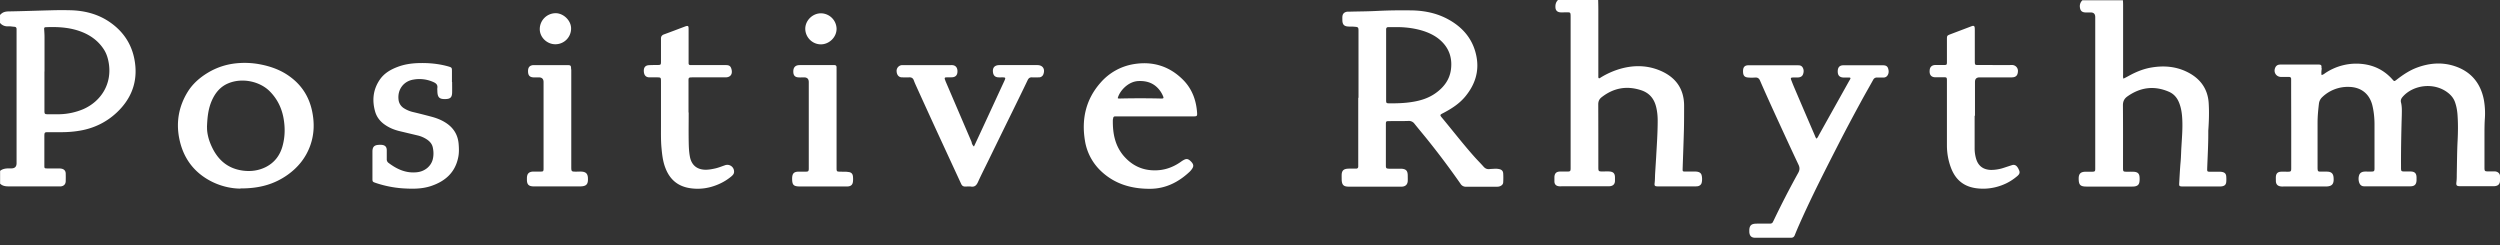 <svg xmlns="http://www.w3.org/2000/svg" width="204" height="20" fill="none"><rect width="100%" height="100%" fill="#333333" stroke="none"/><path fill="#fff" d="M.021 1.21C.217.974.469.93.763.93 1.903.91 3.045.869 4.186.84a28 28 0 0 1 1.7 0c1.106.049 2.15.329 3.073.966 1.26.868 1.953 2.079 2.086 3.583.133 1.512-.434 2.78-1.526 3.801-.882.826-1.953 1.323-3.164 1.498-.455.07-.917.098-1.379.098h-1.07c-.26 0-.28.028-.287.287v2.415c0 .252 0 .252.266.258h.86c.098 0 .196 0 .287.021.203.043.322.176.33.379q.009.324 0 .65c-.008.238-.155.385-.393.413-.077.007-.154 0-.238 0H.89c-.315 0-.63.021-.882-.224v-1.042c.217-.175.469-.203.735-.203h.182q.429.002.427-.427V2.38c0-.133-.063-.19-.19-.196-.146-.007-.293-.042-.44-.035-.287.02-.532-.056-.721-.28v-.68zm3.605 4.627v3.199c0 .259.028.287.28.287h.916a5.3 5.3 0 0 0 1.981-.42c1.414-.623 2.387-2.05 2.058-3.836-.07-.378-.189-.741-.406-1.063-.392-.595-.93-1.022-1.582-1.316-.987-.441-2.037-.511-3.093-.47-.154 0-.19.036-.175.19.014.21.028.413.028.623v2.806zM127.12.014c-.168.168-.21.378-.196.595.014.245.154.378.399.399.133.007.259 0 .392 0 .455 0 .448-.056.448.455v12.249c0 .258-.028.287-.287.287-.203 0-.399-.008-.602 0-.287.013-.42.16-.434.447v.364q.009.334.343.385c.077.014.154.007.238.007h3.738c.084 0 .175 0 .259-.014.231-.042.35-.175.364-.413v-.287c0-.335-.133-.476-.469-.496-.168-.015-.329 0-.497 0-.385 0-.392 0-.392-.386 0-1.7 0-3.394-.007-5.095 0-.252.091-.434.28-.58.966-.75 2.023-.953 3.199-.575.7.224 1.091.707 1.252 1.4.084.357.119.714.119 1.085 0 .994-.07 1.988-.126 2.989l-.084 1.35c-.014.26-.007.518-.042.777-.021.203.028.245.231.252h3.059c.077 0 .154 0 .238-.014a.4.4 0 0 0 .273-.182c.105-.168.098-.671-.014-.832a.4.4 0 0 0-.238-.154c-.091-.028-.189-.028-.287-.028h-.735c-.245 0-.245-.008-.238-.253.035-1.063.077-2.127.105-3.191.014-.644.014-1.281.014-1.925 0-1.379-.686-2.324-1.925-2.856-1.042-.448-2.127-.476-3.226-.175a6.5 6.5 0 0 0-1.645.721c-.056.035-.105.098-.182.05-.028-.057-.021-.12-.021-.183V.756q-.002-.378-.014-.756h-3.297zm42.815 0a.65.65 0 0 0-.21.609c.035.259.168.378.434.392h.441q.37 0 .371.378v12.381c0 .21-.035.232-.252.239h-.546c-.385.007-.546.16-.553.531 0 .532.112.68.644.68h3.681c.084 0 .175 0 .259-.015.238-.042.35-.16.378-.399q.02-.168.007-.336c-.014-.293-.14-.427-.427-.454-.189-.014-.385-.008-.574-.008-.343 0-.35 0-.35-.35 0-1.693.007-3.38-.007-5.074 0-.329.119-.546.364-.72 1.05-.743 2.17-.897 3.36-.393.406.168.679.47.847.875.189.455.252.938.273 1.42.035.729-.028 1.457-.07 2.185-.028.399-.028.798-.063 1.197-.056.602-.084 1.21-.119 1.812-.014.217.021.238.231.252h3.009c.084 0 .175 0 .259-.014.231-.042.329-.154.343-.392a3 3 0 0 0 0-.364c-.007-.258-.112-.377-.371-.42-.091-.014-.189-.014-.287-.014h-.706c-.175 0-.196-.035-.196-.196.035-1.021.098-2.043.091-3.065 0-.063 0-.12.007-.182.049-.707.07-1.421.028-2.128-.07-1.253-.756-2.107-1.862-2.618-.875-.406-1.813-.476-2.765-.322-.672.105-1.288.357-1.876.68q-.222.123-.455.237c-.049-.133-.028-.238-.028-.336V.385c0-.119-.007-.245-.014-.364h-3.296zm19.493 5.564c.028-.266-.014-.308-.273-.315h-2.926c-.084 0-.175 0-.259.014a.39.39 0 0 0-.301.224c-.182.371.049.763.455.777h.651c.119 0 .182.05.182.168V6.6c0 1.38.007 2.758.007 4.137v2.989c0 .258-.028.286-.28.286-.189 0-.385-.007-.574 0-.252.021-.378.147-.399.4-.007.111 0 .223 0 .335 0 .294.14.441.441.47.084.006.175 0 .259 0 1.113 0 2.233-.008 3.346 0 .573.006.699-.232.664-.708-.021-.343-.175-.497-.531-.504h-.497c-.252 0-.266-.028-.28-.266v-3.723c0-.518.049-1.036.112-1.554a.86.86 0 0 1 .259-.525 3 3 0 0 1 2.155-.847c1.029.007 1.736.574 1.96 1.568.112.49.161.994.161 1.498v3.64c-.014.16-.042.196-.203.203-.182.006-.364 0-.546 0q-.418 0-.511.314c-.091.287-.021.672.154.805q.107.084.245.084h3.808c.329-.007.469-.16.483-.49v-.21c0-.364-.147-.504-.504-.51h-.525c-.21-.008-.231-.036-.238-.253v-.154c-.007-1.392.021-2.792.063-4.185.007-.35.021-.7-.063-1.036-.049-.196.014-.322.14-.469.868-.987 2.597-1.21 3.723-.3.259.21.448.454.553.77.105.307.161.615.189.937.056.72.049 1.435.014 2.156-.049.924-.049 1.855-.07 2.778 0 .21 0 .413-.028.623-.035.28.021.33.315.336h2.639c.077 0 .161 0 .231-.014q.359-.061.371-.427v-.391c0-.14-.077-.245-.196-.316a.55.55 0 0 0-.28-.062h-.525c-.231 0-.259-.035-.266-.252V11.08c0-.448 0-.903.028-1.351a6.3 6.3 0 0 0-.077-1.582c-.266-1.365-1.05-2.31-2.38-2.75-1.042-.344-2.078-.253-3.093.125-.609.231-1.141.588-1.652.987-.182.14-.189.14-.336-.028-.777-.875-1.771-1.274-2.919-1.288a4.55 4.55 0 0 0-2.519.742c-.098.063-.189.154-.343.19-.042-.21 0-.393.014-.582zm-78.574 2.394V2.59c0-.378 0-.385-.392-.413-.154-.014-.315 0-.469-.014-.308-.021-.434-.161-.455-.462 0-.112-.007-.224 0-.336.014-.231.14-.364.364-.406.077-.014.154-.007.231-.007.763-.021 1.533-.021 2.296-.063a42 42 0 0 1 2.667-.042c1.105.007 2.162.217 3.135.763 1.204.672 2.002 1.666 2.254 3.03.224 1.197-.126 2.261-.889 3.2-.49.608-1.134 1.021-1.813 1.378-.301.154-.308.161-.098.413.868 1.043 1.694 2.114 2.597 3.129.252.287.525.553.777.84.14.16.301.223.504.196.112-.014.224-.014.336-.021q.21-.021.42.02c.217.043.329.148.343.364.014.231.014.47 0 .7 0 .19-.133.294-.301.35-.084.028-.175.028-.259.028h-2.457a.5.5 0 0 1-.469-.245 67 67 0 0 0-2.751-3.667c-.336-.413-.678-.82-1.007-1.232a.56.56 0 0 0-.49-.224c-.525.02-1.043.007-1.568.014-.252 0-.273.014-.273.266v3.353c0 .23.035.258.28.265h.994c.378.029.504.168.511.547 0 .153.007.314 0 .468-.021.273-.182.427-.455.448h-4.368c-.406 0-.546-.14-.567-.546 0-.154-.007-.314 0-.468.028-.294.154-.413.448-.448.161-.014.329-.008.497-.008h.238c.105 0 .161-.062.168-.16V7.986zm2.254-2.653v2.835c0 .266.014.273.287.28.595 0 1.183-.014 1.771-.105.721-.105 1.413-.315 2.008-.749.658-.476 1.12-1.092 1.225-1.918.126-.993-.189-1.826-.973-2.47-.434-.35-.931-.567-1.463-.721a7 7 0 0 0-1.308-.231c-.455-.042-.903-.021-1.358-.028-.133 0-.189.063-.189.189v2.918m34.989 5.754a955 955 0 0 1-1.694-3.948q-.107-.252-.203-.504c-.112-.28-.098-.294.189-.3h.315c.189-.008.35-.07.42-.253.077-.203.077-.413-.049-.595a.34.34 0 0 0-.266-.14q-.114-.009-.238-.007h-3.891c-.308 0-.441.147-.448.455-.007.378.105.525.434.546q.273.021.546 0c.21-.014.329.063.413.266.398.917.811 1.827 1.224 2.73.63 1.372 1.26 2.744 1.904 4.109.119.245.112.44-.021.678a74 74 0 0 0-2.016 3.913.3.3 0 0 0-.035.07c-.049.112-.133.154-.245.154h-.343c-.287 0-.573-.007-.86.007-.343.021-.476.175-.49.518v.154c.021.322.168.476.49.476h2.897c.175 0 .266-.063.329-.224.126-.322.266-.644.406-.959.98-2.205 2.079-4.353 3.178-6.502.581-1.134 1.183-2.261 1.792-3.38.329-.61.679-1.212 1.015-1.82a.33.33 0 0 1 .335-.19h.497a.38.38 0 0 0 .322-.147c.14-.196.133-.406.056-.623-.07-.196-.245-.23-.427-.23h-3.212c-.315 0-.462.174-.462.503 0 .322.147.483.469.497h.469c.098 0 .126.05.077.133a1 1 0 0 1-.077.133c-.819 1.47-1.645 2.94-2.464 4.41-.056.105-.098.217-.203.308-.077-.07-.098-.161-.133-.231zM19.626 15.39c-.784 0-1.743-.21-2.625-.72-1.337-.77-2.107-1.946-2.387-3.437-.245-1.316-.014-2.569.693-3.724.413-.672.994-1.176 1.666-1.582a5.55 5.55 0 0 1 2.26-.756 6.7 6.7 0 0 1 1.975.077c.889.168 1.729.47 2.463 1.015.945.693 1.533 1.61 1.785 2.751.21.966.196 1.91-.133 2.842-.357 1.008-.994 1.799-1.861 2.415-1.078.762-2.29 1.112-3.836 1.105zm-2.73-4.99c-.014.287.063.77.238 1.225.476 1.239 1.288 2.107 2.674 2.296.665.09 1.316 0 1.904-.302.686-.356 1.127-.93 1.337-1.68.203-.72.224-1.455.105-2.19-.14-.882-.504-1.659-1.155-2.31-.812-.805-2.22-1.099-3.325-.658-.679.266-1.106.784-1.393 1.435-.273.63-.364 1.295-.392 2.177zm77.37-.903h-3.269c-.09 0-.147.049-.16.133-.008.063-.029.119-.029.182-.014 1.057.168 2.058.875 2.898.644.749 1.449 1.168 2.457 1.19.798.02 1.505-.21 2.163-.658.09-.063.182-.133.28-.182.224-.126.357-.105.546.063.041.042.09.084.125.133.14.168.154.315.035.497a1.5 1.5 0 0 1-.273.315c-.867.797-1.882 1.308-3.072 1.336-1.568.028-3.003-.37-4.158-1.497a4.34 4.34 0 0 1-1.26-2.464c-.28-1.743.084-3.339 1.267-4.683a4.56 4.56 0 0 1 2.674-1.519c1.575-.273 2.954.147 4.08 1.281.728.735 1.065 1.66 1.135 2.674.02.273-.014.301-.288.301H94.26zm-3.052-1.484s.063.035.091.028a72 72 0 0 1 3.472 0c.16 0 .196-.035.133-.182a2.1 2.1 0 0 0-.511-.749c-.42-.392-.924-.518-1.491-.497-.86.028-1.554.82-1.7 1.393zm-11.912 3.619L77.16 6.635l-.063-.175q-.044-.147.112-.147c.168 0 .329 0 .497-.007q.388-.032.42-.413c.028-.308-.098-.602-.518-.58h-4.004a.47.47 0 0 0-.44.51c.013.26.153.497.461.49.182 0 .364.007.546 0 .203-.014.329.056.399.252s.16.385.245.574a839 839 0 0 0 1.666 3.647l1.953 4.227c.07.147.168.21.322.21.153 0 .314-.02.469 0 .307.05.454-.098.573-.357.273-.601.574-1.19.861-1.777.658-1.351 1.316-2.695 1.981-4.046.406-.833.819-1.666 1.218-2.506.077-.16.182-.238.364-.224.182.007.364 0 .546 0a.38.38 0 0 0 .378-.273c.147-.413-.063-.728-.497-.728h-3.087c-.42 0-.602.231-.525.644q.061.306.364.35c.112.014.224.007.336.007.336 0 .343.014.21.308-.665 1.435-1.323 2.87-1.988 4.298-.154.336-.315.672-.483 1.036-.126-.105-.154-.217-.195-.322zM36.879 6.69v-.86c0-.316-.007-.323-.315-.414-.805-.224-1.624-.294-2.457-.266-.567.021-1.127.105-1.658.308-.581.217-1.106.525-1.463 1.05-.546.805-.637 1.687-.371 2.611.14.476.448.84.86 1.106.337.224.707.37 1.1.469l1.497.357c.273.063.532.175.763.329s.413.357.476.63c.077.343.084.693-.007 1.029-.16.56-.672.952-1.267 1.015-.903.104-1.651-.245-2.344-.77a.35.35 0 0 1-.133-.294v-.728c0-.273-.133-.413-.406-.441a1.6 1.6 0 0 0-.26 0c-.356.02-.496.168-.503.525v2.211c0 .273.007.28.273.371a8.8 8.8 0 0 0 2.197.441c.791.05 1.582.063 2.352-.203 1.155-.399 1.946-1.12 2.184-2.358.07-.357.056-.707.028-1.064-.056-.651-.329-1.176-.847-1.582-.399-.308-.854-.497-1.337-.63a58 58 0 0 0-1.49-.378 2.4 2.4 0 0 1-.813-.336.94.94 0 0 1-.42-.714c-.084-.805.42-1.484 1.225-1.61a2.76 2.76 0 0 1 1.638.21c.217.098.343.224.308.476-.014.084 0 .175 0 .26.014.517.168.664.686.643.371-.014.504-.14.518-.51.007-.295 0-.589 0-.883zm124.279 2.751V6.684q0-.369.378-.37h2.61c.357 0 .504-.162.518-.505a.48.48 0 0 0-.504-.504c-.707.014-1.414 0-2.12 0h-.63c-.245 0-.259-.014-.266-.273V2.485c0-.084 0-.175-.014-.26-.014-.09-.07-.132-.168-.111-.042.007-.084.028-.126.042l-1.659.63c-.308.119-.308.119-.308.455v1.82c0 .23-.021.244-.259.244h-.707c-.266.014-.42.161-.441.42-.035.336.084.595.511.581.224-.007.455 0 .679 0 .189 0 .21.028.217.217v5.334c0 .616.105 1.225.322 1.813.266.713.707 1.266 1.449 1.54.399.146.819.188 1.232.188a4.4 4.4 0 0 0 1.861-.448c.315-.154.602-.35.868-.573.224-.19.245-.322.119-.568a1 1 0 0 0-.105-.181c-.105-.147-.252-.21-.434-.154q-.327.105-.644.21a3.3 3.3 0 0 1-1.078.182c-.629-.021-1.035-.322-1.21-.917a3 3 0 0 1-.119-.875V9.449zM56.183 9.183V6.74c0-.434-.042-.427.427-.427h2.59c.399 0 .588-.252.497-.637-.063-.266-.175-.364-.455-.364h-2.905c-.091 0-.147-.049-.147-.147V2.457q.002-.115-.007-.231-.012-.127-.14-.105-.063.011-.126.035c-.581.217-1.155.44-1.736.65-.175.064-.252.176-.245.35v1.869c0 .266-.02.273-.287.28-.238 0-.469 0-.707.014-.287.021-.42.19-.406.497.014.315.161.49.448.497h.602c.343 0 .35.007.35.35v3.612c0 .595-.014 1.197.042 1.792.05.553.112 1.106.315 1.63.357.945 1.015 1.512 2.03 1.66.798.118 1.56 0 2.296-.316a4.3 4.3 0 0 0 1.064-.65c.112-.098.217-.203.217-.371a.55.55 0 0 0-.75-.532c-.265.09-.517.196-.797.258-.252.056-.511.105-.777.105-.693-.007-1.134-.363-1.274-1.035-.084-.427-.098-.861-.105-1.295-.014-.784 0-1.561 0-2.345zm12.08-3.465v-.23c0-.12-.062-.176-.181-.176H65.31c-.07 0-.14 0-.21.014-.259.05-.385.245-.364.574q.02.392.406.413c.154.014.315 0 .469 0q.387.002.385.392v7.097c-.014.162-.042.197-.203.204-.203.006-.4 0-.602 0-.406 0-.546.146-.553.552 0 .54.112.658.658.658h3.71c.077 0 .16 0 .23-.007.224-.035.337-.154.364-.378a2 2 0 0 0 0-.44c-.02-.197-.125-.322-.328-.35-.106-.014-.21-.029-.308-.029-.168 0-.33 0-.497-.007-.168-.007-.19-.035-.203-.203v-8.09zM46.602 5.67c0-.336-.021-.357-.35-.357h-2.744c-.287.028-.42.182-.42.49 0 .336.12.49.427.511.147.007.294 0 .448 0q.391-.002.392.385v7.098c-.007.168-.035.203-.203.203-.21.006-.42 0-.63 0-.364.013-.518.167-.525.531v.133c0 .4.154.546.56.546h3.766c.532 0 .686-.175.65-.7v-.028c-.027-.307-.167-.447-.482-.476-.147-.014-.294 0-.448 0-.42 0-.427 0-.427-.413V5.655zm21.663-3.303a1.29 1.29 0 0 0-1.274-1.281c-.686 0-1.274.58-1.281 1.253 0 .7.574 1.28 1.274 1.28.679 0 1.274-.58 1.28-1.252M45.306 1.078a1.3 1.3 0 0 0-1.26 1.253c-.028.7.588 1.295 1.295 1.28a1.28 1.28 0 0 0 1.26-1.294c0-.651-.637-1.26-1.295-1.24"/></svg>